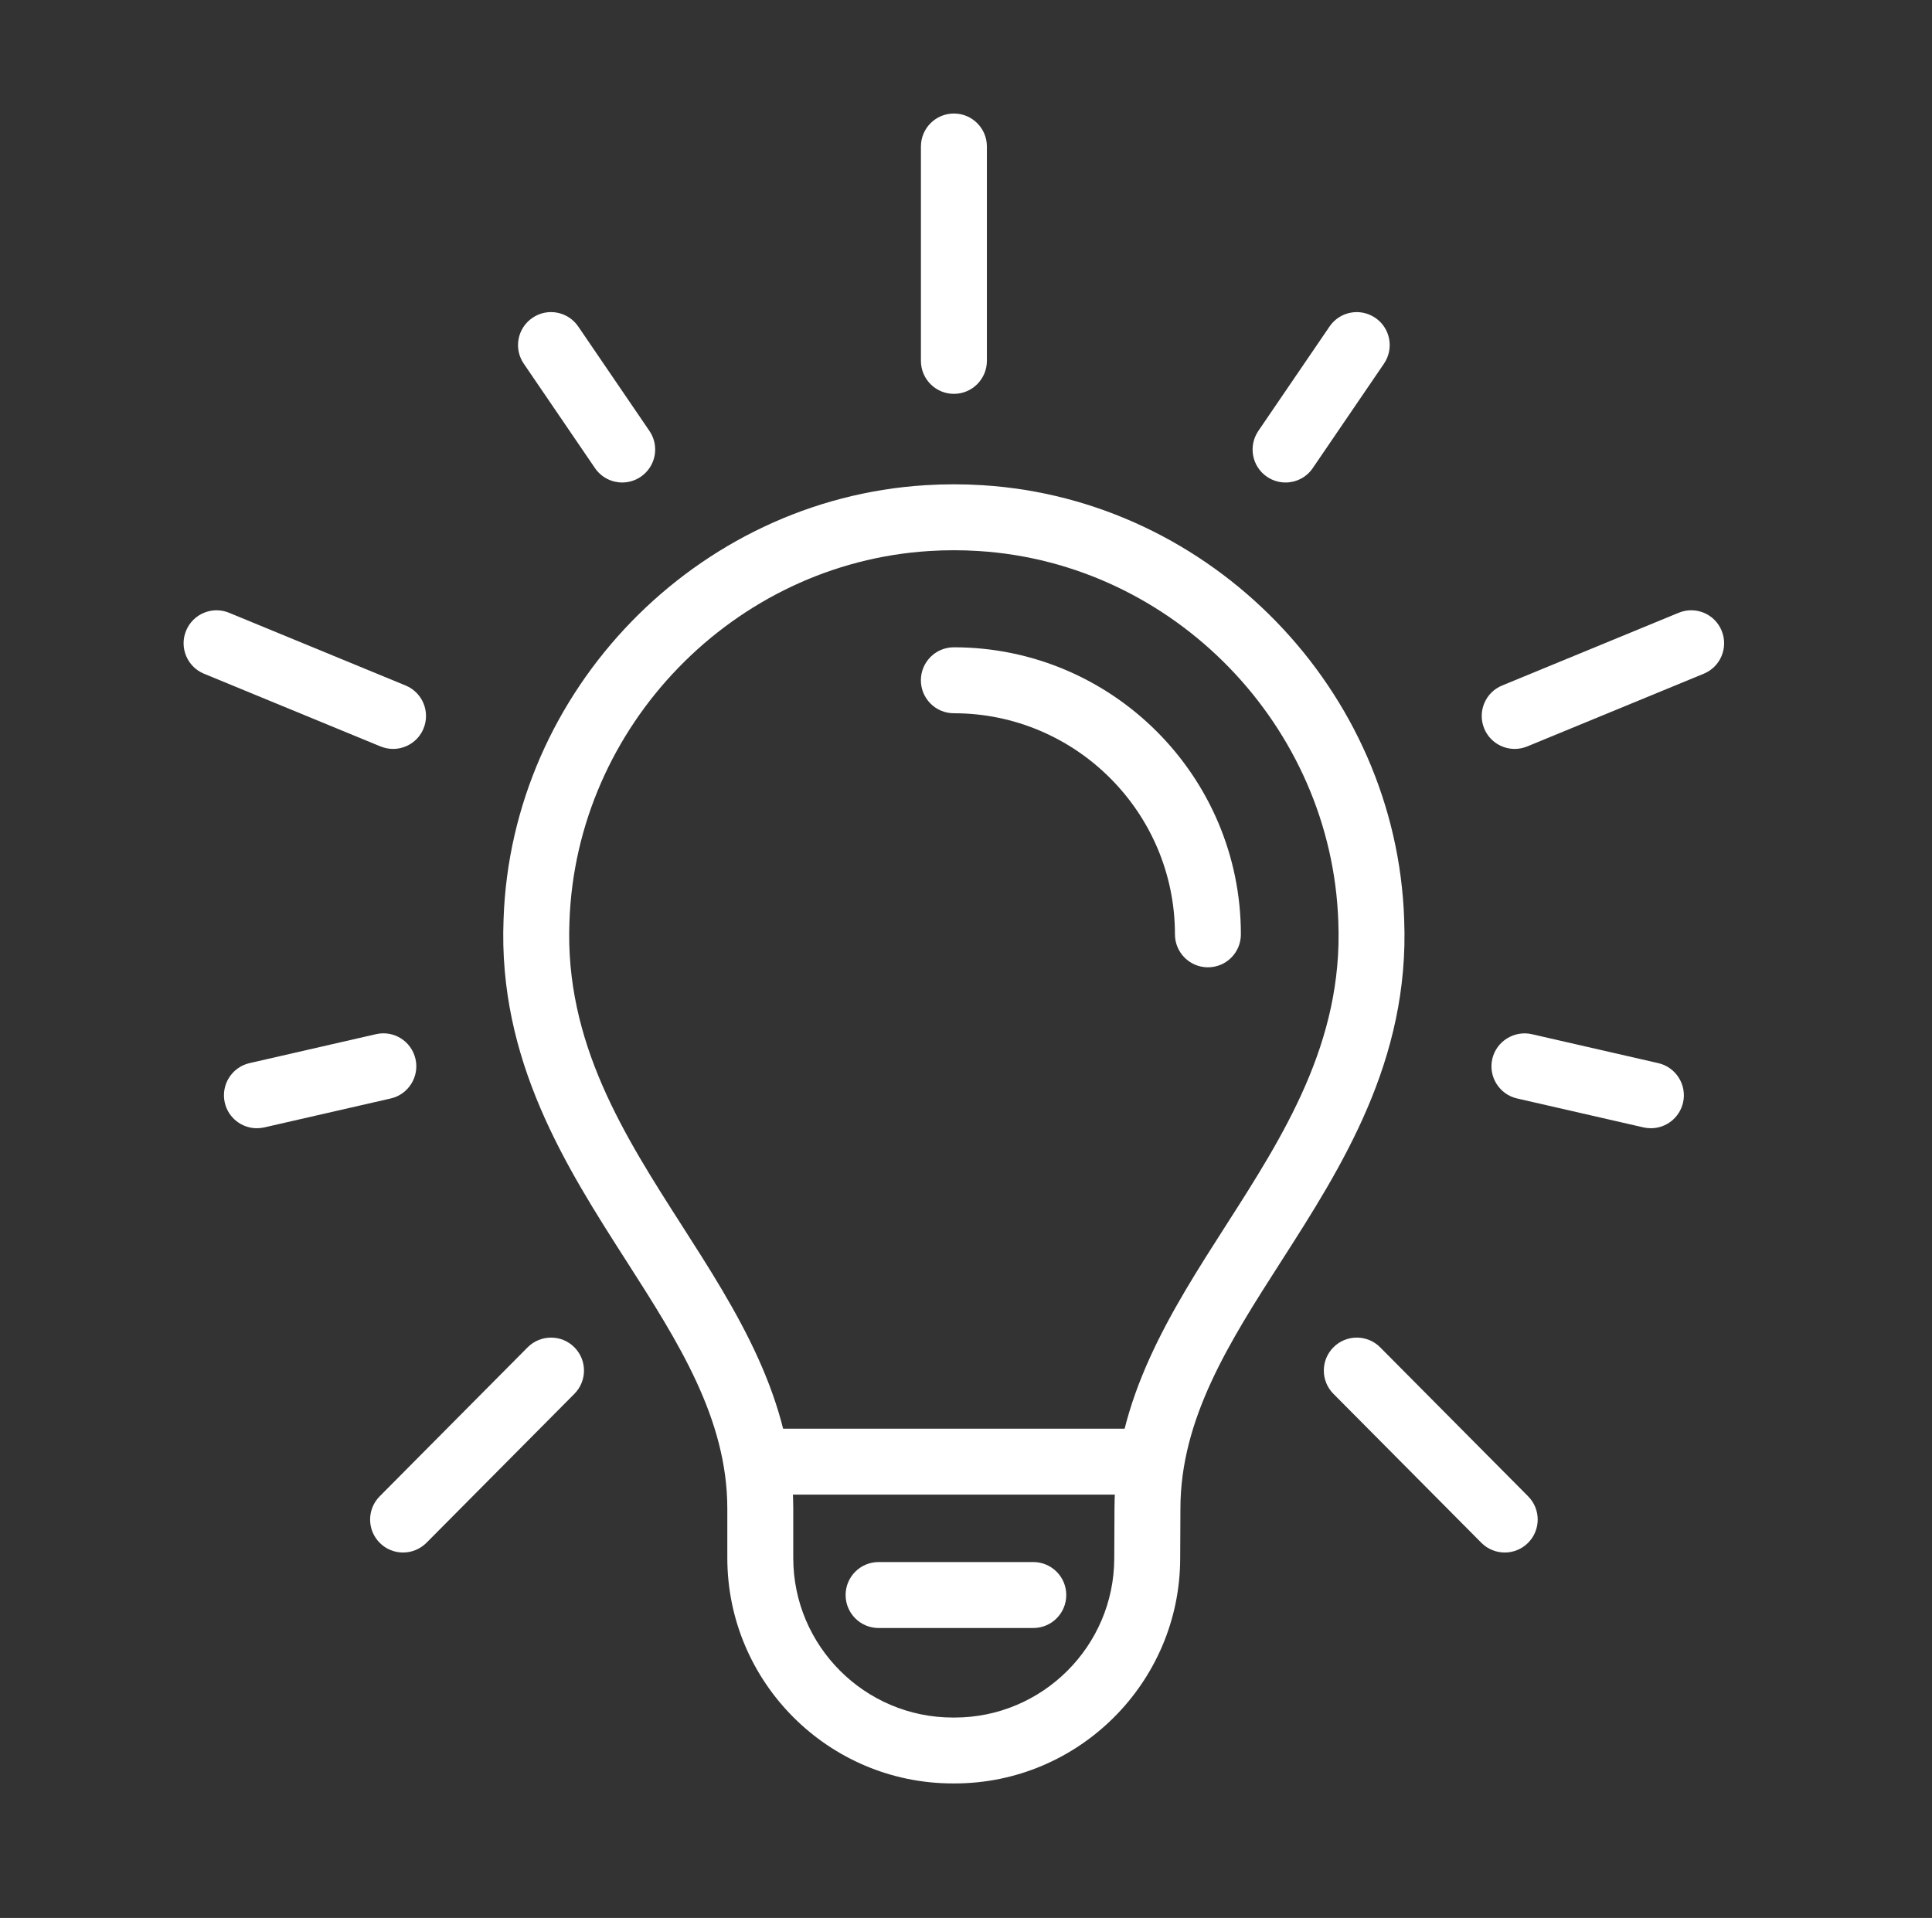 <?xml version="1.0" encoding="utf-8"?>
<!-- Generator: Adobe Illustrator 16.0.4, SVG Export Plug-In . SVG Version: 6.00 Build 0)  -->
<!DOCTYPE svg PUBLIC "-//W3C//DTD SVG 1.1//EN" "http://www.w3.org/Graphics/SVG/1.1/DTD/svg11.dtd">
<svg version="1.1" id="Layer_1" xmlns="http://www.w3.org/2000/svg" xmlns:xlink="http://www.w3.org/1999/xlink" x="0px" y="0px"
	 width="49.846px" height="49.486px" viewBox="0 0 49.846 49.486" enable-background="new 0 0 49.846 49.486" xml:space="preserve">
<rect x="0" y="0" width="49.846" height="49.486" fill="#333333" stroke="none"/>
<g>
	<g>
		<g>
			<g>
				<g>
					<path fill="#FFFFFF" d="M24.63,46.015h-0.045c-3.209,0-5.82-2.61-5.82-5.819v-1.268c0-2.325-1.265-4.3-2.604-6.392
						c-1.554-2.426-3.315-5.175-3.169-8.816c0.196-5.912,4.974-10.834,10.878-11.201c0.495-0.031,0.984-0.031,1.481,0
						c5.902,0.367,10.681,5.29,10.877,11.207c0.146,3.636-1.615,6.385-3.169,8.811c-1.34,2.091-2.604,4.066-2.604,6.392
						l-0.006,1.287C30.44,43.413,27.829,46.015,24.63,46.015z M24.611,14.197c-0.209,0-0.421,0.006-0.634,0.02
						c-5.04,0.313-9.117,4.515-9.285,9.566c-0.125,3.112,1.414,5.515,2.901,7.837c1.412,2.205,2.873,4.485,2.873,7.309v1.268
						c0,2.271,1.848,4.118,4.119,4.118h0.045c2.265,0,4.112-1.842,4.118-4.105l0.006-1.28c0-2.823,1.461-5.104,2.873-7.309
						c1.488-2.323,3.026-4.725,2.902-7.832c-0.168-5.057-4.246-9.259-9.284-9.572C25.032,14.203,24.82,14.197,24.611,14.197z"/>
				</g>
				<g>
					<path fill="#FFFFFF" d="M24.611,10.162c-0.47,0-0.851-0.381-0.851-0.851V3.78c0-0.47,0.381-0.851,0.851-0.851
						s0.851,0.381,0.851,0.851v5.531C25.461,9.781,25.08,10.162,24.611,10.162z"/>
				</g>
				<g>
					<path fill="#FFFFFF" d="M16.054,12.449c-0.272,0-0.539-0.13-0.704-0.372l-1.837-2.694c-0.265-0.388-0.165-0.917,0.224-1.182
						c0.388-0.266,0.917-0.165,1.182,0.224l1.837,2.694c0.265,0.388,0.165,0.917-0.224,1.182
						C16.386,12.401,16.219,12.449,16.054,12.449z"/>
				</g>
				<g>
					<path fill="#FFFFFF" d="M10.141,19.323c-0.108,0-0.217-0.021-0.324-0.064l-4.554-1.876c-0.434-0.179-0.641-0.676-0.462-1.11
						c0.179-0.434,0.675-0.642,1.11-0.462l4.554,1.876c0.434,0.179,0.641,0.676,0.462,1.11
						C10.793,19.124,10.476,19.323,10.141,19.323z"/>
				</g>
				<g>
					<path fill="#FFFFFF" d="M39.079,19.323c-0.334,0-0.651-0.198-0.786-0.526c-0.179-0.435,0.028-0.932,0.462-1.11l4.554-1.876
						c0.435-0.18,0.932,0.027,1.11,0.462s-0.028,0.932-0.462,1.11l-4.554,1.876C39.297,19.302,39.188,19.323,39.079,19.323z"/>
				</g>
				<g>
					<path fill="#FFFFFF" d="M6.627,29.11c-0.388,0-0.738-0.267-0.828-0.661c-0.104-0.457,0.182-0.914,0.639-1.019l3.263-0.747
						c0.458-0.106,0.914,0.181,1.019,0.64c0.104,0.457-0.182,0.914-0.639,1.019l-3.263,0.747C6.754,29.103,6.69,29.11,6.627,29.11z"
						/>
				</g>
				<g>
					<path fill="#FFFFFF" d="M10.399,40.057c-0.217,0-0.434-0.082-0.599-0.247c-0.333-0.331-0.335-0.869-0.004-1.203l3.817-3.844
						c0.332-0.332,0.87-0.336,1.203-0.004c0.333,0.331,0.335,0.869,0.004,1.203l-3.817,3.844
						C10.836,39.973,10.617,40.057,10.399,40.057z"/>
				</g>
				<g>
					<path fill="#FFFFFF" d="M33.167,12.449c-0.165,0-0.331-0.048-0.479-0.148c-0.388-0.265-0.487-0.793-0.223-1.182l1.837-2.694
						c0.264-0.389,0.792-0.489,1.182-0.224c0.388,0.265,0.487,0.793,0.223,1.182l-1.837,2.694
						C33.706,12.319,33.439,12.449,33.167,12.449z"/>
				</g>
				<g>
					<path fill="#FFFFFF" d="M42.594,29.11c-0.063,0-0.127-0.007-0.19-0.021l-3.263-0.747c-0.458-0.105-0.744-0.562-0.64-1.019
						c0.105-0.459,0.57-0.742,1.019-0.64l3.263,0.747c0.458,0.105,0.744,0.562,0.64,1.019C43.331,28.844,42.982,29.11,42.594,29.11z
						"/>
				</g>
				<g>
					<path fill="#FFFFFF" d="M38.823,40.057c-0.219,0-0.438-0.084-0.604-0.251l-3.817-3.844c-0.331-0.334-0.329-0.872,0.004-1.203
						c0.334-0.332,0.873-0.328,1.203,0.004l3.817,3.844c0.331,0.334,0.329,0.872-0.004,1.203
						C39.256,39.975,39.039,40.057,38.823,40.057z"/>
				</g>
				<g>
					<path fill="#FFFFFF" d="M29.634,38.564h-9.941c-0.47,0-0.851-0.381-0.851-0.851s0.381-0.851,0.851-0.851h9.941
						c0.47,0,0.851,0.381,0.851,0.851S30.104,38.564,29.634,38.564z"/>
				</g>
			</g>
		</g>
		<g>
			<path fill="#FFFFFF" d="M26.659,42.005h-3.991c-0.47,0-0.851-0.381-0.851-0.851s0.381-0.851,0.851-0.851h3.991
				c0.47,0,0.851,0.381,0.851,0.851S27.129,42.005,26.659,42.005z"/>
		</g>
	</g>
	<g>
		<path fill="#FFFFFF" d="M31.165,24.958c-0.47,0-0.851-0.381-0.851-0.851c0-3.145-2.559-5.704-5.704-5.704
			c-0.47,0-0.851-0.381-0.851-0.851s0.381-0.851,0.851-0.851c4.083,0,7.405,3.322,7.405,7.405
			C32.016,24.577,31.635,24.958,31.165,24.958z"/>
	</g>
</g>
</svg>
